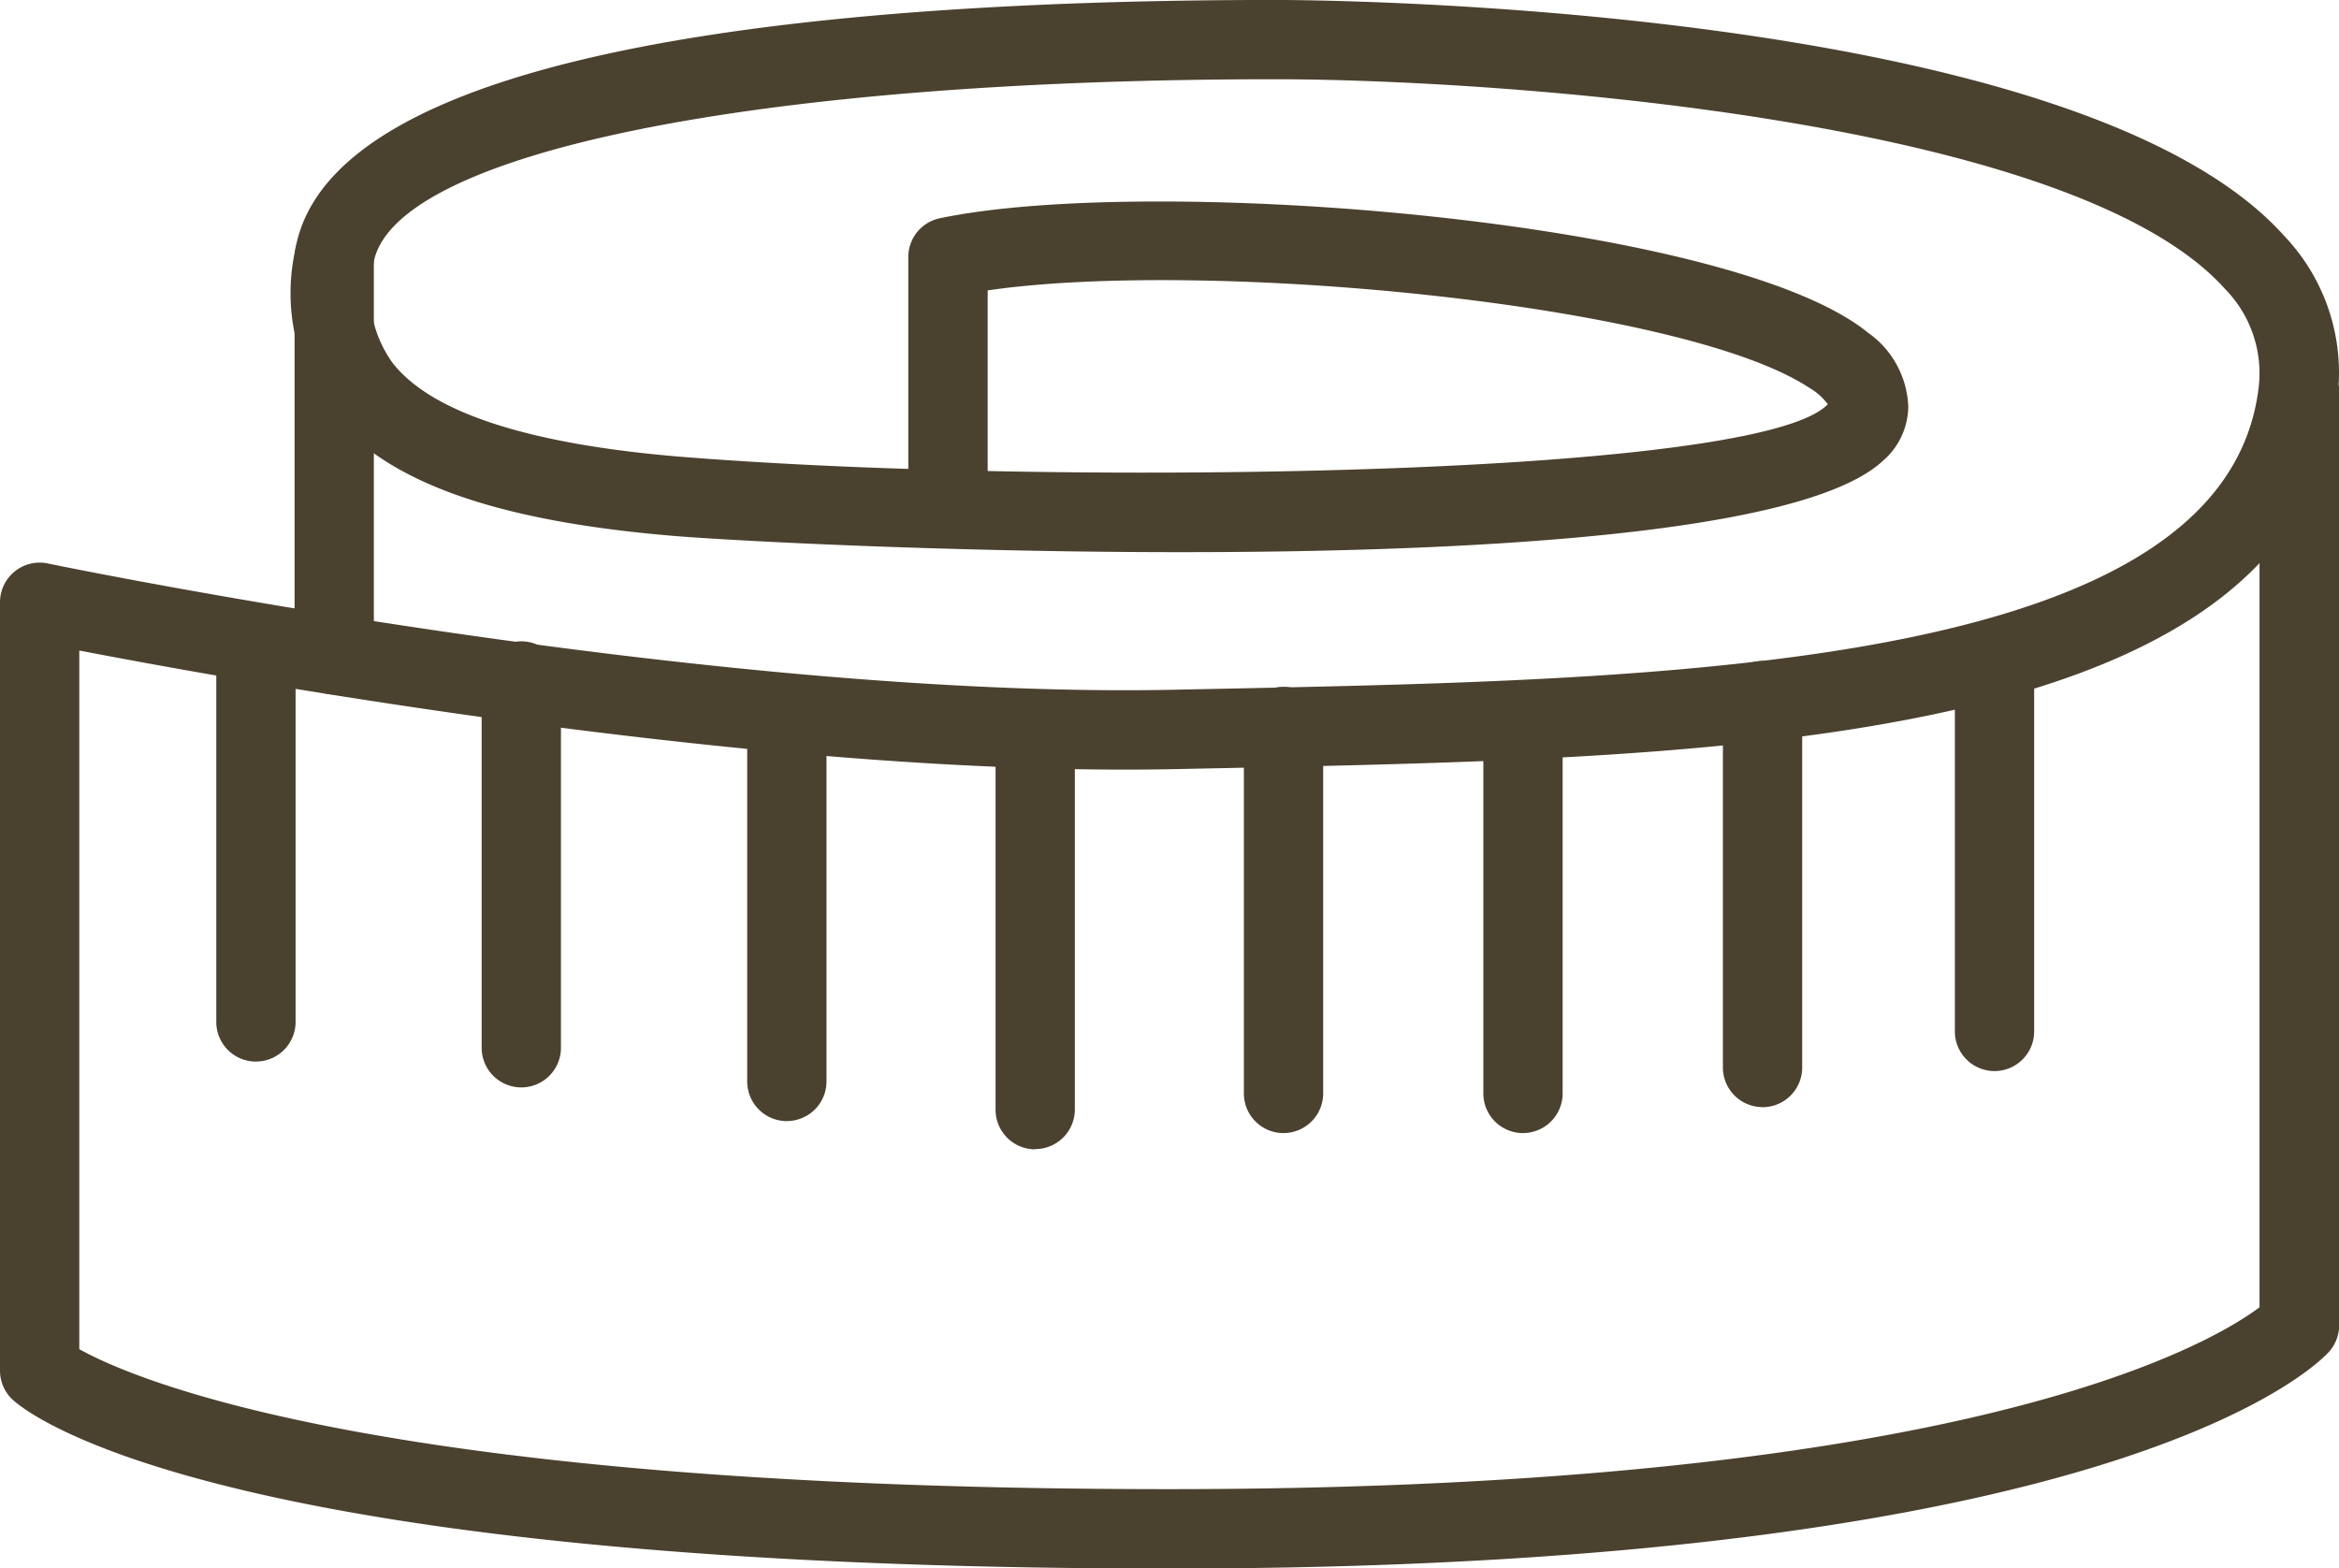 <svg xmlns="http://www.w3.org/2000/svg" xmlns:xlink="http://www.w3.org/1999/xlink" width="53.097" height="35.606" viewBox="0 0 53.097 35.606"><defs><clipPath id="a"><rect width="53.097" height="35.606" fill="#4b412f"/></clipPath></defs><g clip-path="url(#a)"><path d="M26.546,35.61C5.191,35.61.737,32.178.3,31.788a.9.9,0,0,1-.3-.672V13.672a.9.9,0,0,1,1.083-.88c.15.032,15.07,3.114,25.71,2.864l1.23-.025c10.043-.211,22.535-.476,23.254-6.868a2.73,2.73,0,0,0-.765-2.2C47.019,2.656,33.769,1.8,28.956,1.8,17.122,1.8,8.892,3.482,8.477,5.985A2.744,2.744,0,0,0,8.91,8.237c.88,1.13,3.085,1.848,6.553,2.134,1.477.118,3.246.215,5.156.275V5.835a.9.9,0,0,1,.719-.88c4.827-1.008,17.923.036,21.069,2.6a2.147,2.147,0,0,1,.912,1.677,1.648,1.648,0,0,1-.583,1.237c-3.2,2.953-24.341,1.952-27.419,1.7-4.1-.34-6.593-1.237-7.83-2.824A4.505,4.505,0,0,1,6.7,5.688C7.483.987,19.235,0,28.956,0c.74,0,18.159.061,22.9,5.359a4.5,4.5,0,0,1,1.233,3.371.792.792,0,0,1,.011.132V30.09a.9.9,0,0,1-.222.59c-.175.2-4.541,4.93-26.328,4.93M1.8,30.629c1.269.708,6.979,3.178,24.745,3.178,18.091,0,23.625-3.286,24.748-4.129V12.785c-4.04,4.24-14.126,4.455-23.232,4.648l-1.23.025c-9.167.215-21.366-1.984-25.031-2.689ZM22.421,10.694c8.105.168,17.855-.229,19.071-1.516a1.4,1.4,0,0,0-.429-.379c-2.9-1.906-13.672-2.928-18.642-2.206Z" transform="translate(0 -0.001)" fill="#4b412f"/><path d="M2.771,12.213a.9.9,0,0,1-.9-.9V2.281a.9.9,0,1,1,1.8,0v9.031a.9.9,0,0,1-.9.9" transform="translate(4.816 3.553)" fill="#4b412f"/><path d="M2.274,14.039a.9.9,0,0,1-.9-.9V4.808a.9.9,0,0,1,1.8,0v8.33a.9.9,0,0,1-.9.9" transform="translate(3.536 10.061)" fill="#4b412f"/><path d="M3.959,14.2a.9.9,0,0,1-.9-.9V4.973a.9.9,0,1,1,1.8,0V13.3a.9.9,0,0,1-.9.9" transform="translate(7.875 10.486)" fill="#4b412f"/><path d="M5.645,14.417a.9.9,0,0,1-.9-.9V5.186a.9.9,0,1,1,1.8,0v8.33a.9.9,0,0,1-.9.9" transform="translate(12.217 11.034)" fill="#4b412f"/><path d="M7.222,14.6a.9.9,0,0,1-.9-.9V5.364a.9.9,0,1,1,1.8,0v8.33a.9.9,0,0,1-.9.9" transform="translate(16.278 11.492)" fill="#4b412f"/><path d="M8.8,14.493a.9.9,0,0,1-.9-.9V5.262a.9.9,0,0,1,1.8,0v8.33a.9.9,0,0,1-.9.9" transform="translate(20.337 11.23)" fill="#4b412f"/><path d="M10.319,14.493a.9.9,0,0,1-.9-.9V5.262a.9.9,0,0,1,1.8,0v8.33a.9.9,0,0,1-.9.9" transform="translate(24.254 11.23)" fill="#4b412f"/><path d="M11.84,14.328a.9.9,0,0,1-.9-.9V5.1a.9.9,0,0,1,1.8,0v8.33a.9.9,0,0,1-.9.9" transform="translate(28.171 10.805)" fill="#4b412f"/><path d="M13.313,14.1a.9.9,0,0,1-.9-.9V4.868a.9.9,0,0,1,1.8,0V13.2a.9.9,0,0,1-.9.9" transform="translate(31.964 10.215)" fill="#4b412f"/></g></svg>